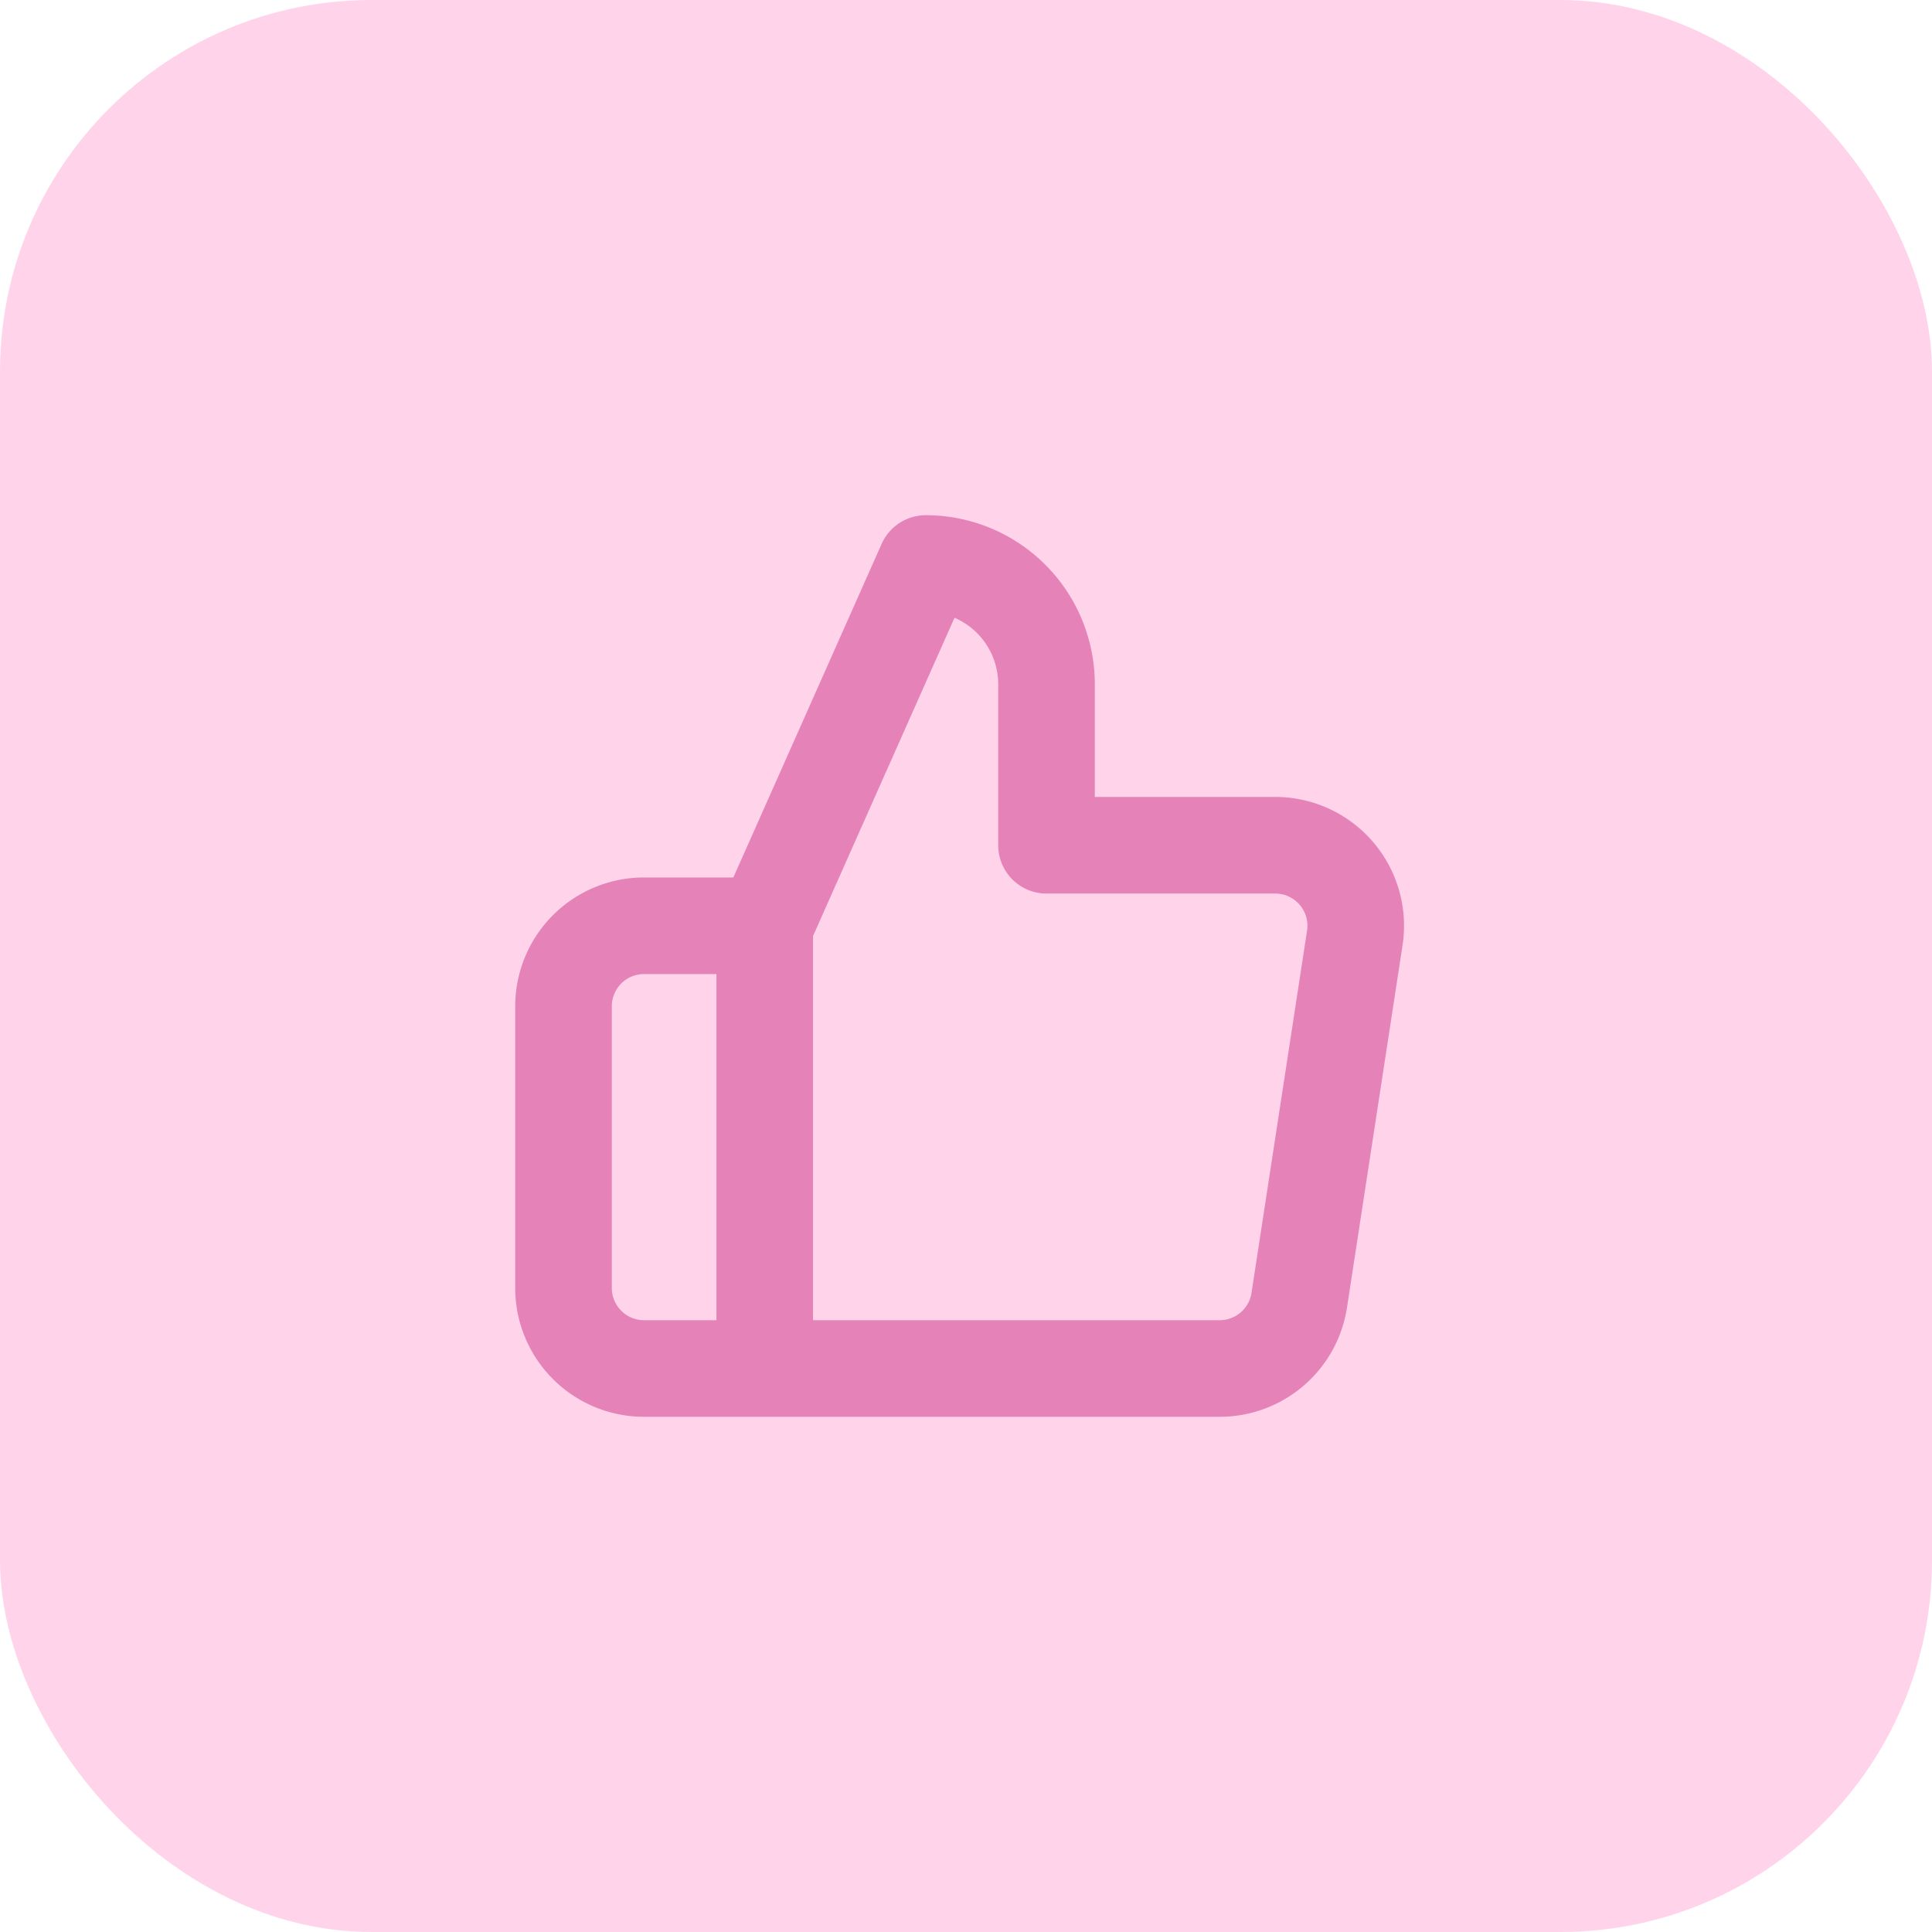 <svg xmlns="http://www.w3.org/2000/svg" width="52" height="52" fill="none"><rect width="52" height="52" fill="#FFD4EB" rx="10"/><path stroke="#E582B8" stroke-linecap="round" stroke-linejoin="round" stroke-width="2.6" d="M20.583 36.833h-3.25a2.167 2.167 0 0 1-2.166-2.166v-7.584a2.167 2.167 0 0 1 2.166-2.166h3.25m7.584-2.167v-4.333a3.25 3.25 0 0 0-3.25-3.25l-4.334 9.75v11.916h12.22a2.166 2.166 0 0 0 2.167-1.841l1.495-9.75a2.167 2.167 0 0 0-2.167-2.492z"/></svg>